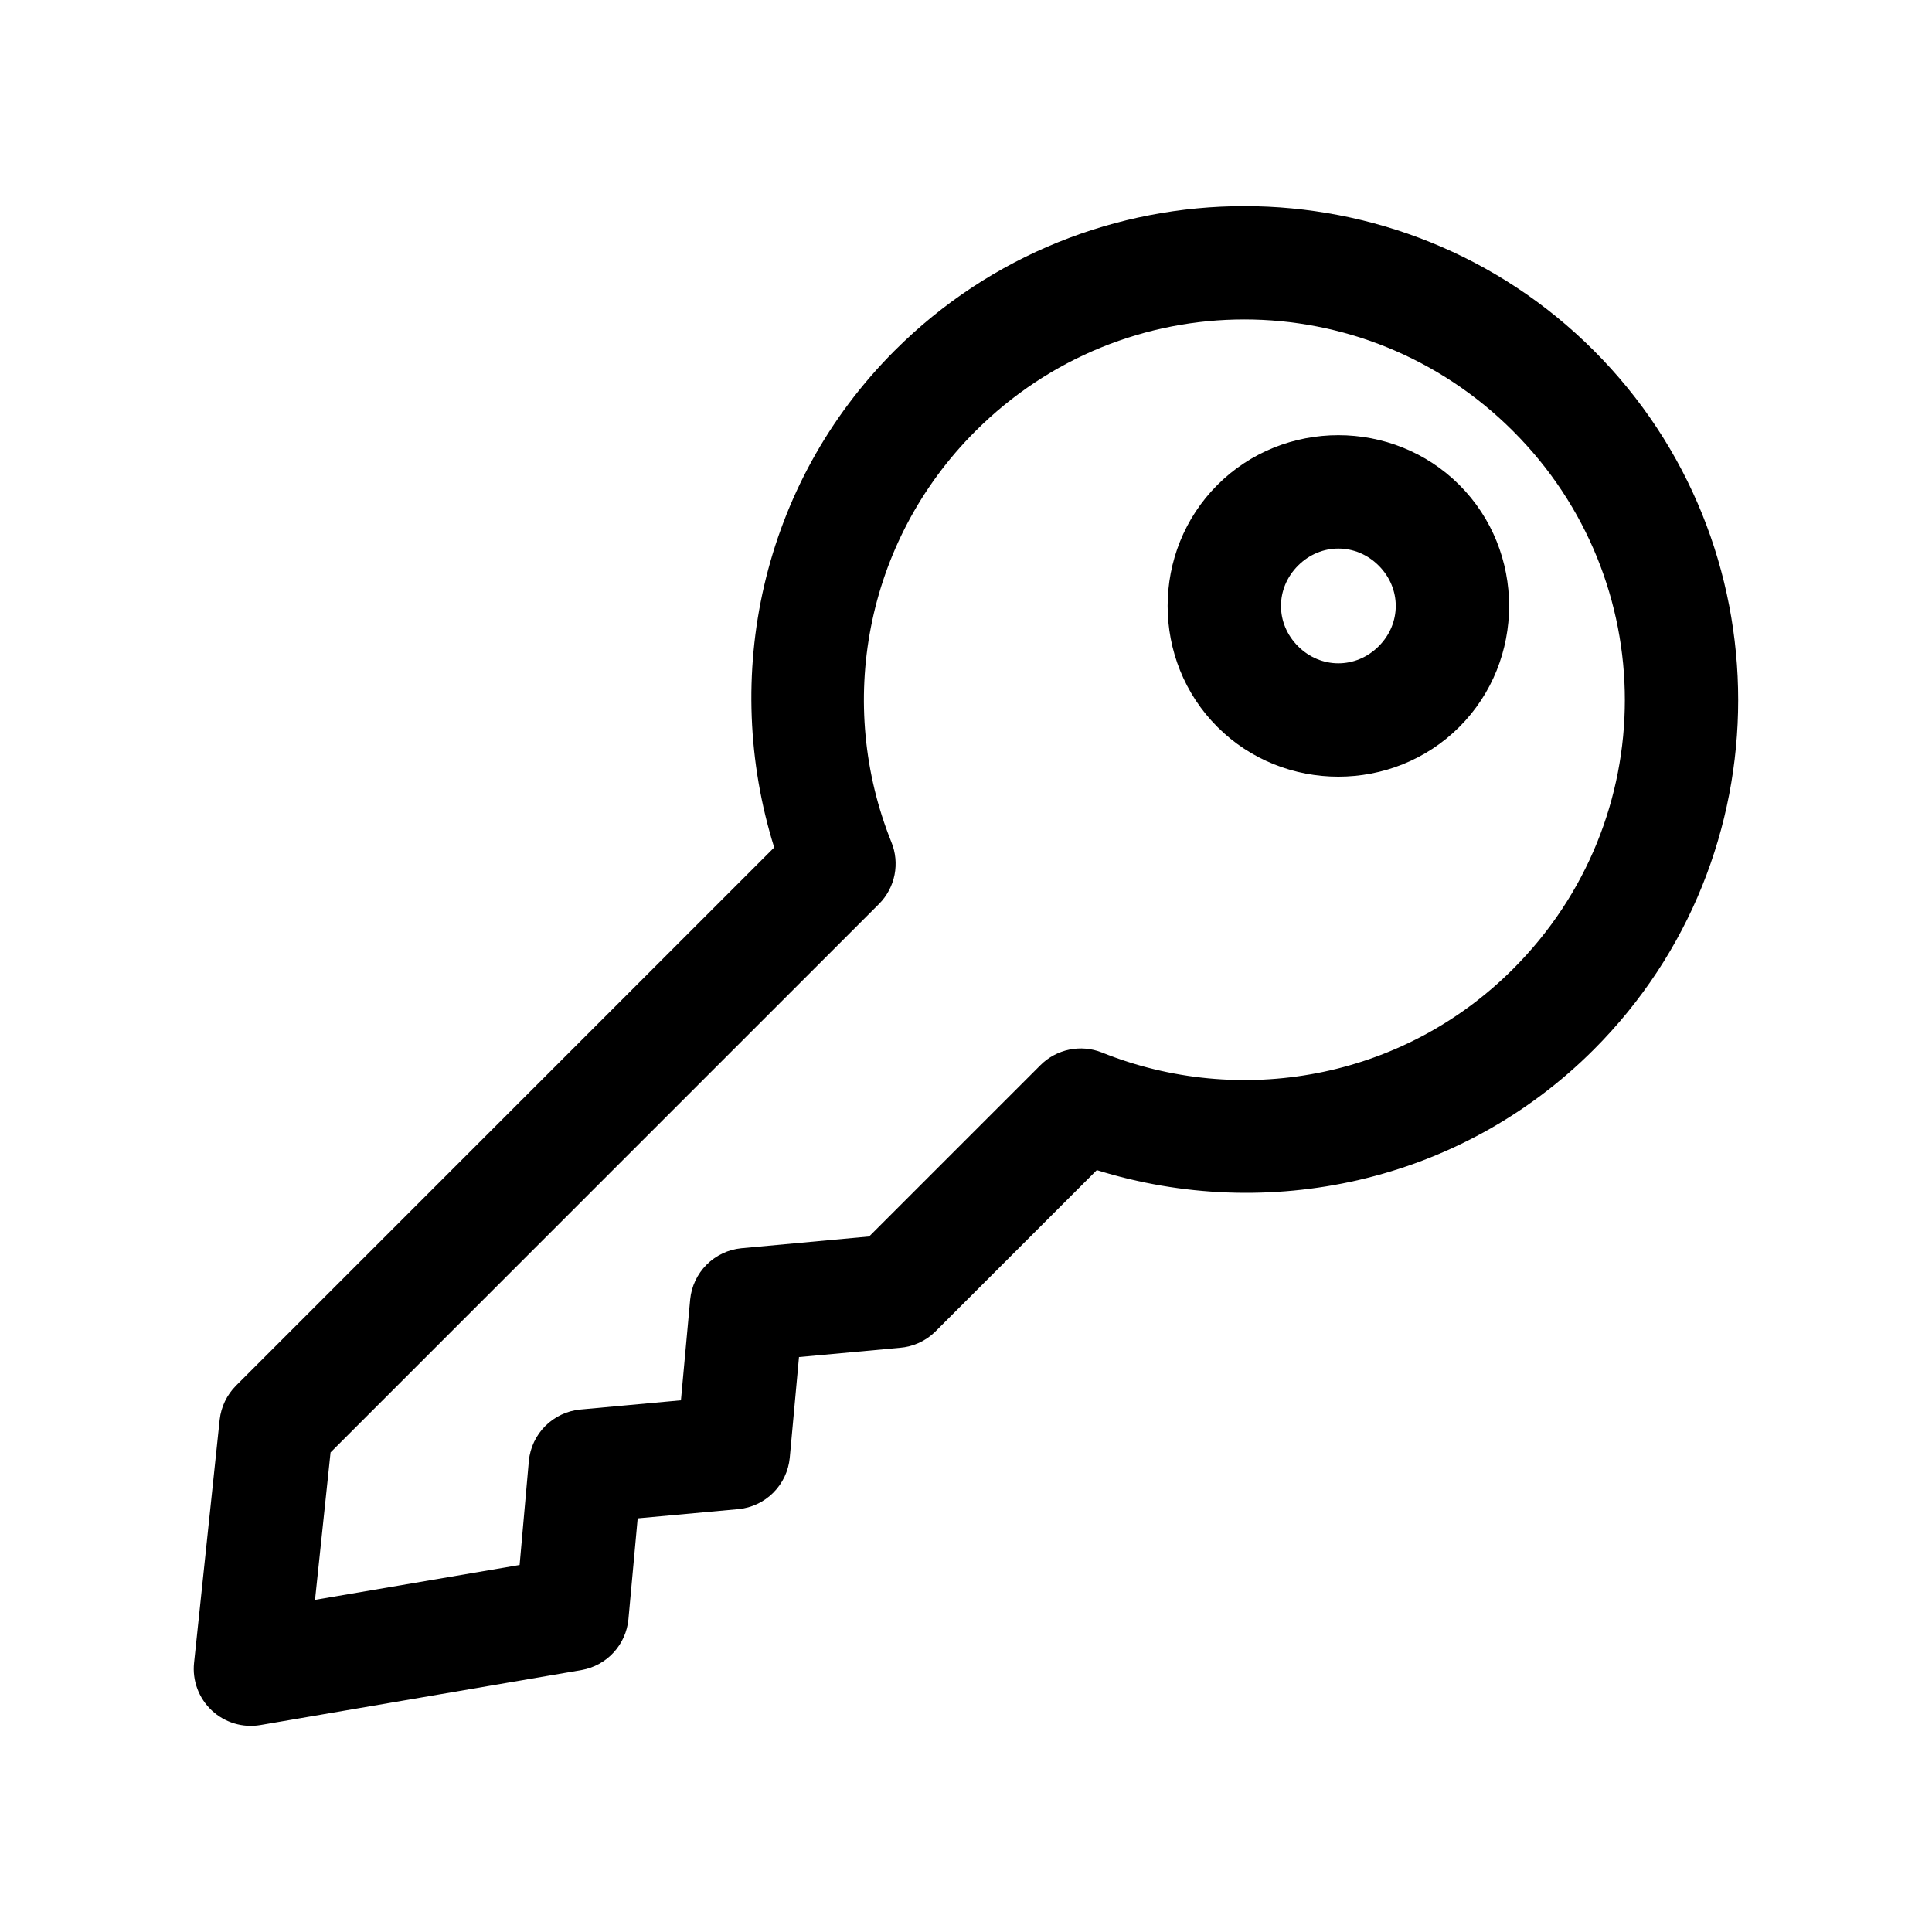 <?xml version="1.0" encoding="UTF-8"?>
<!-- Uploaded to: SVG Repo, www.svgrepo.com, Generator: SVG Repo Mixer Tools -->
<svg fill="#000000" width="800px" height="800px" version="1.1" viewBox="144 144 512 512" xmlns="http://www.w3.org/2000/svg">
 <path d="m381.12 236.89c-35.594 35.594-46.035 86.648-31.949 131.7l-142.61 142.61v0.004c-2.43 2.426-3.961 5.606-4.344 9.016l-6.789 64.457c-0.496 4.711 1.246 9.375 4.699 12.613 3.453 3.234 8.227 4.664 12.891 3.863l85.164-14.582c3.25-0.59 6.215-2.223 8.445-4.656 2.234-2.434 3.606-5.527 3.914-8.816l2.449-26.719 26.719-2.449v0.004c3.484-0.34 6.746-1.879 9.223-4.359 2.481-2.477 4.019-5.738 4.359-9.223l2.449-26.719 26.719-2.449h-0.004c3.516-0.277 6.824-1.773 9.352-4.231l42.859-42.859c45.02 14.02 96.141 3.609 131.7-31.949 51.027-51.027 51.027-134.22 0-185.25-51.027-51.027-134.22-51.027-185.25 0zm21.375 21.375c39.477-39.477 103.02-39.477 142.5 0 39.477 39.477 39.477 103.02 0 142.5-29.52 29.52-72.676 36.75-108.99 22.152-2.738-1.09-5.738-1.352-8.625-0.758-2.891 0.594-5.539 2.016-7.629 4.098l-45.422 45.422-33.844 3.117c-3.488 0.34-6.746 1.879-9.227 4.356-2.477 2.481-4.016 5.738-4.356 9.227l-2.449 26.719-26.719 2.449c-3.484 0.34-6.746 1.879-9.227 4.356-2.477 2.481-4.016 5.738-4.356 9.227l-2.449 27.609-54.219 9.238 4.117-39.074 145.39-145.39h0.004c2.086-2.109 3.5-4.785 4.074-7.695s0.281-5.926-0.848-8.668c-14.598-36.312-7.254-79.359 22.266-108.88zm64.125 14.25c-17.582 17.582-17.582 46.543 0 64.125s46.543 17.582 64.125 0 17.582-46.543 0-64.125-46.543-17.582-64.125 0zm21.375 21.375c6.027-6.027 15.348-6.027 21.375 0 6.027 6.027 6.027 15.348 0 21.375-6.027 6.027-15.344 6.027-21.375 0-6.027-6.027-6.027-15.348 0-21.375z"/>
</svg>